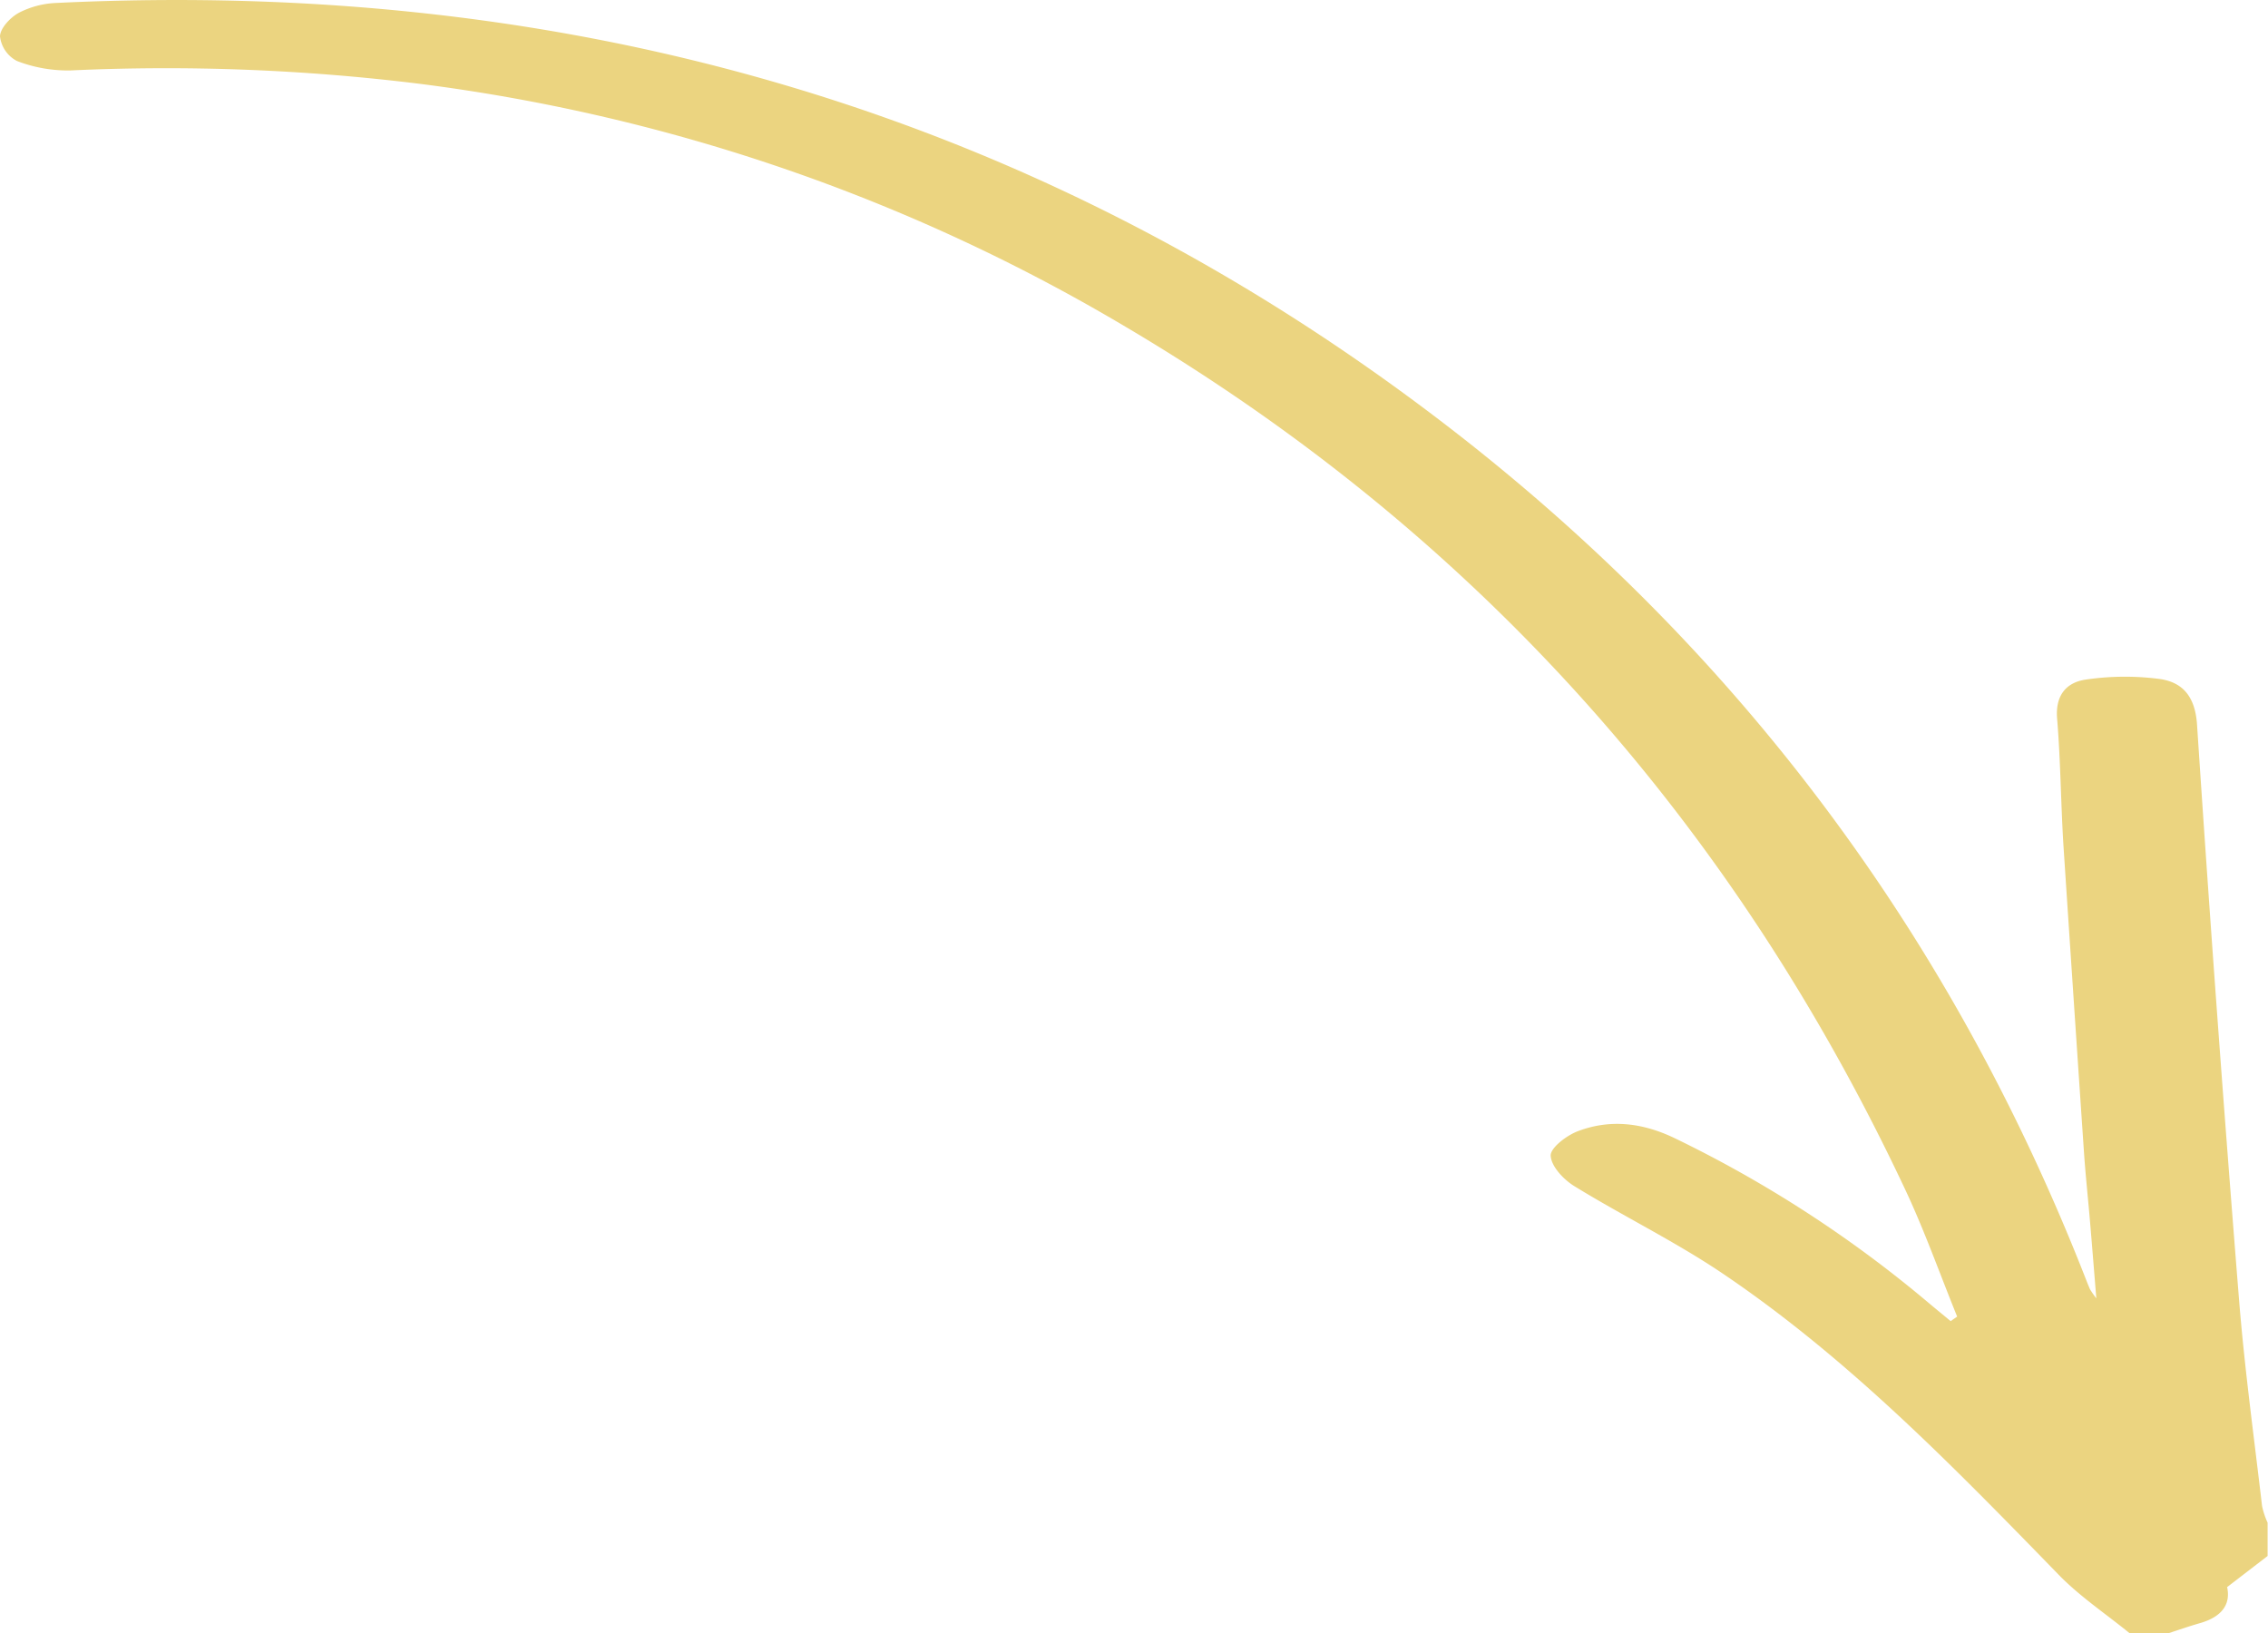 <svg xmlns="http://www.w3.org/2000/svg" viewBox="0 0 408.88 294.44"><defs><style>.cls-1{fill:#ebd480;}</style></defs><title>Arrow down</title><g id="Layer_2" data-name="Layer 2"><g id="Layer_1-2" data-name="Layer 1"><g id="eeKvXX.tif"><path class="cls-1" d="M383.94,294.44c-4.28-3.49-8.95-6.6-12.77-10.52-19-19.52-38-39.1-60.73-54.42-8.49-5.71-17.77-10.23-26.51-15.6-2-1.2-4.25-3.58-4.37-5.54-.08-1.43,2.91-3.71,5-4.47,5.84-2.18,11.63-1.45,17.32,1.28a218.42,218.42,0,0,1,46.16,30c1.2,1,2.42,2,3.63,3l1.17-.82c-3-7.38-5.67-14.91-9-22.12-31.14-66.64-78-119.26-141.48-156.65A330.63,330.63,0,0,0,75.83,15.13,372.21,372.21,0,0,0,12.69,12.7,25.49,25.49,0,0,1,3.07,11,5.73,5.73,0,0,1,0,6.54C.06,5.05,1.87,3.14,3.41,2.3A16,16,0,0,1,10,.54C103.16-4,187.67,20.14,261.7,77.4c52,40.25,90.08,91.4,114.16,152.73.3.77.6,1.54.93,2.3a17,17,0,0,0,1.14,1.63c-.42-5.15-.76-9.41-1.12-13.66s-.83-8.58-1.12-12.88Q373.82,180,372,152.38c-.47-7.6-.51-15.24-1.14-22.83-.35-4.23,1.69-6.57,5.27-7.05a48.28,48.28,0,0,1,13.26-.09c4.24.62,6.38,3.3,6.7,8.28q3.42,51.9,7.58,103.74c1,12.39,2.7,24.72,4.14,37.08a14.44,14.44,0,0,0,1,3v6l-7.3,5.61c.72,3.28-1.18,5.41-4.81,6.47-2,.57-3.9,1.24-5.85,1.87Z"></path></g></g></g></svg>